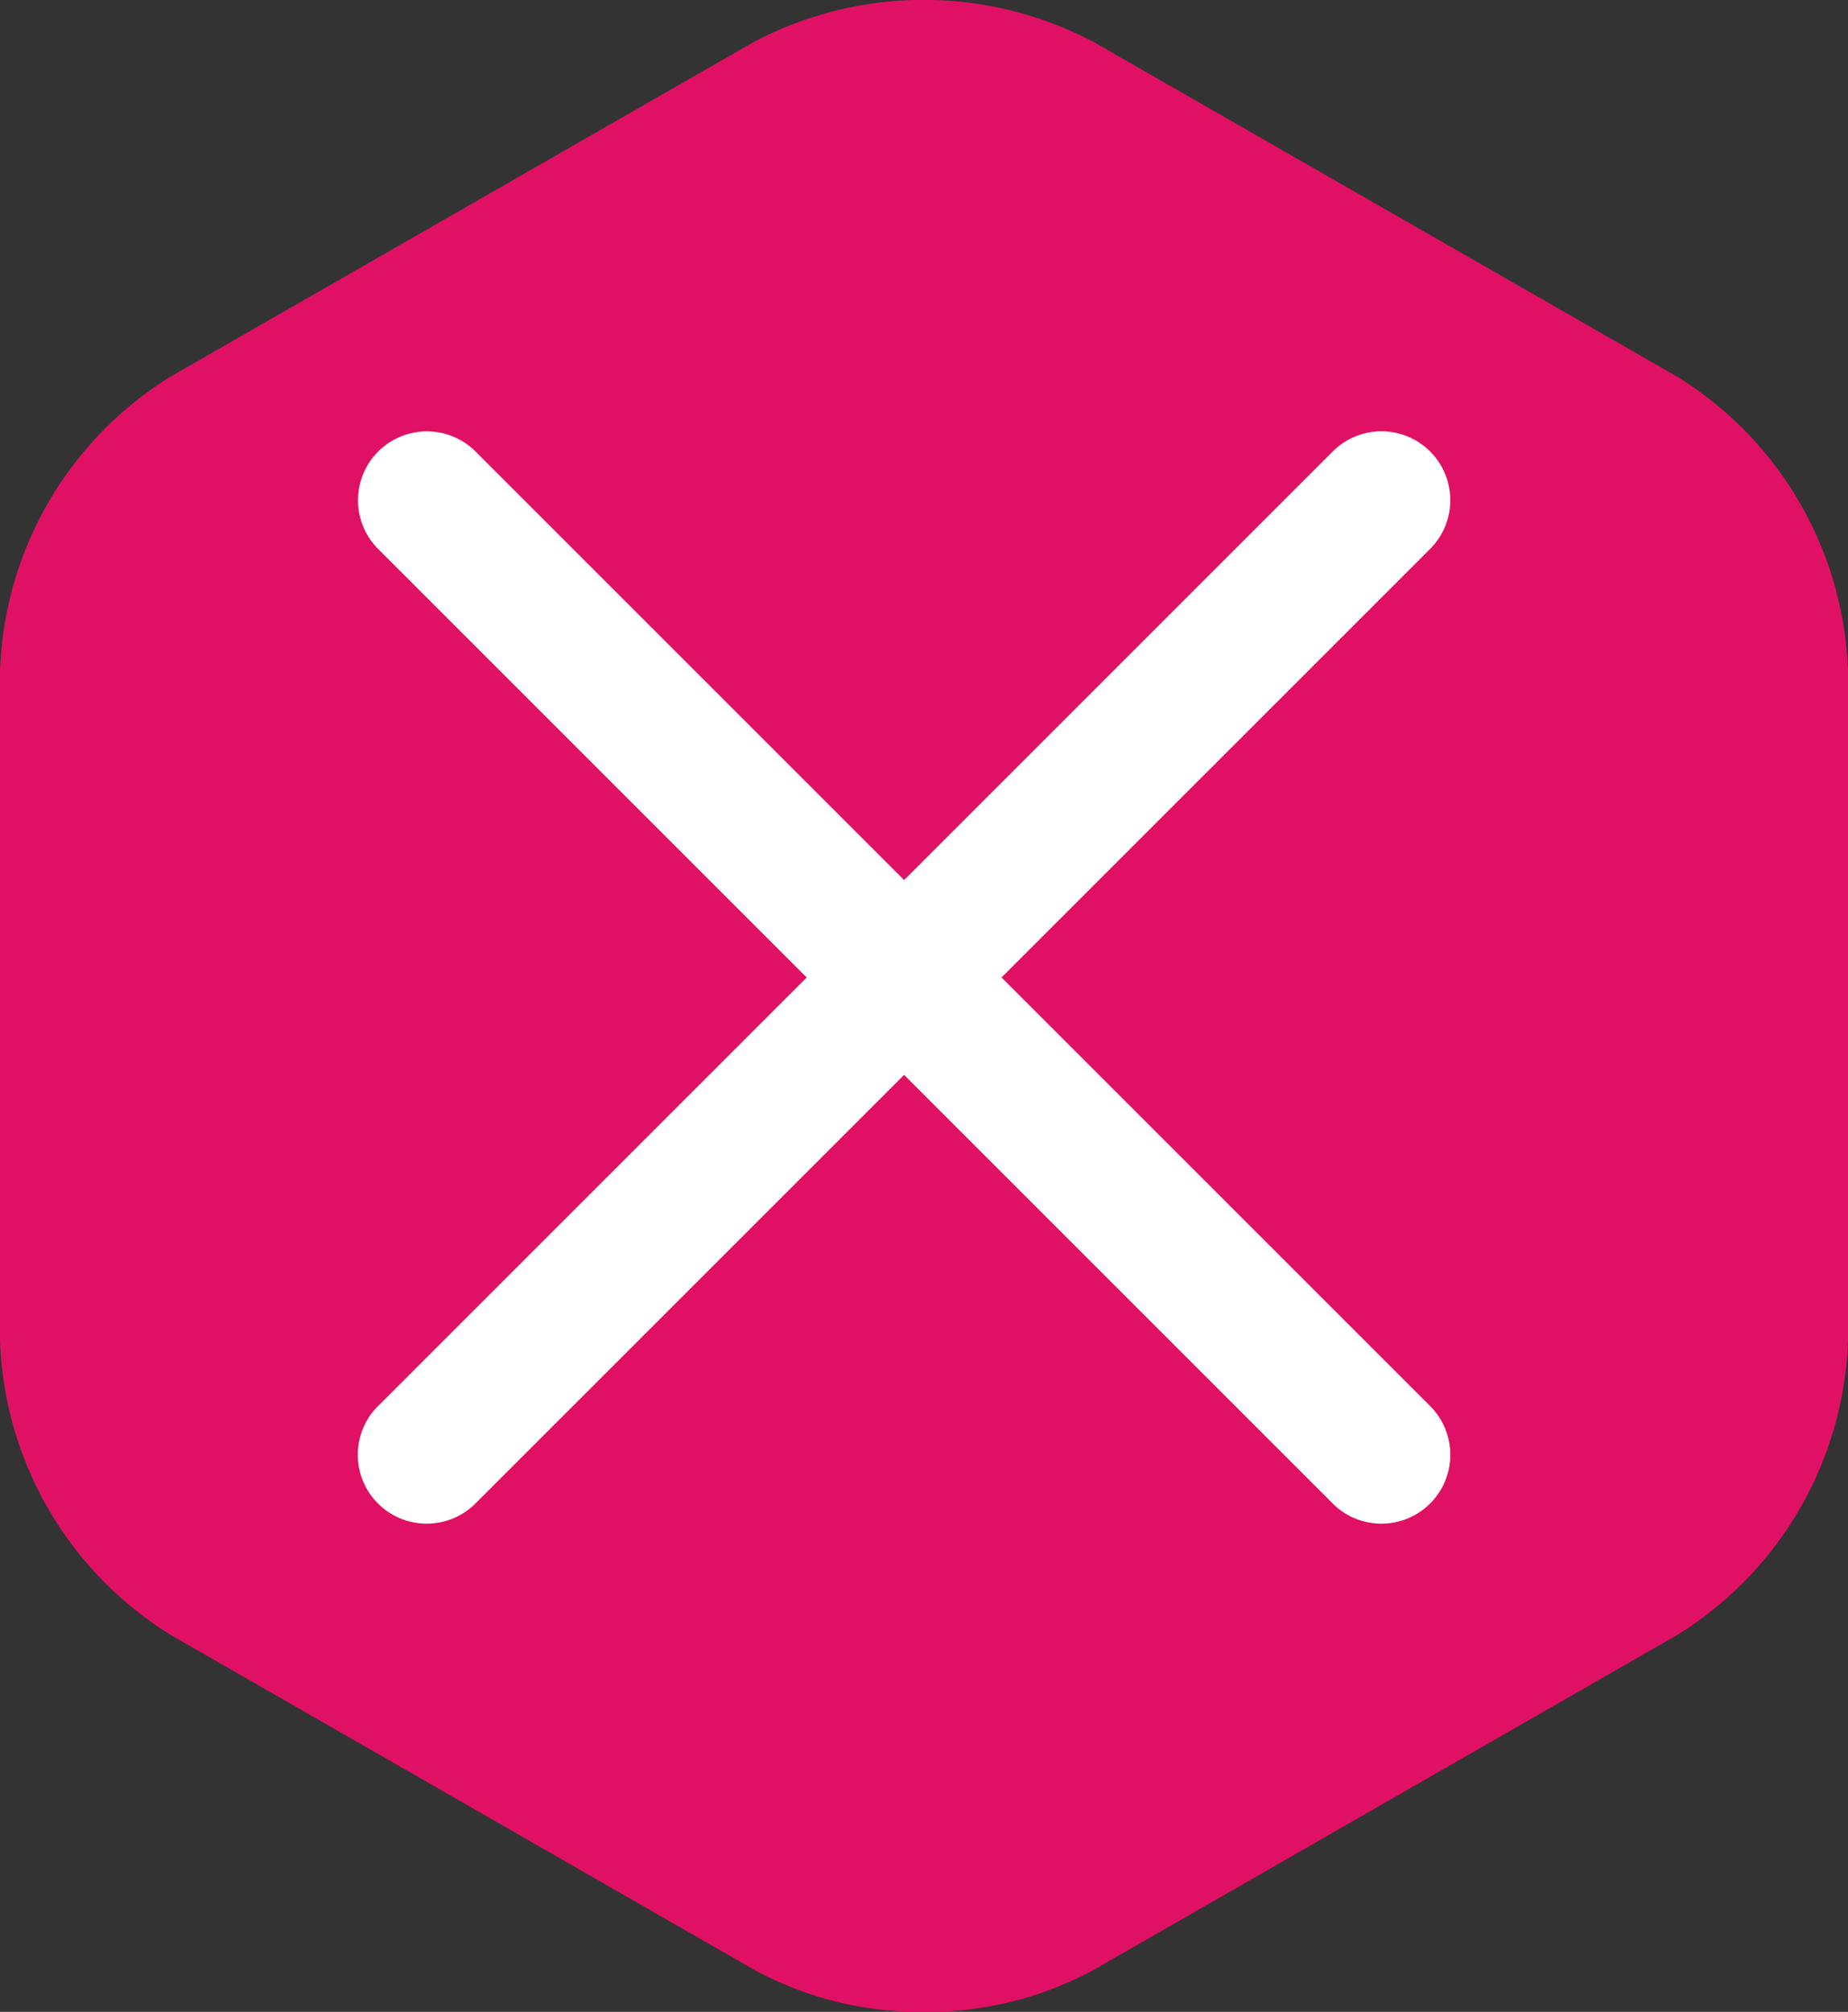 <svg xmlns="http://www.w3.org/2000/svg" width="27.878" height="30.351" viewBox="0 0 27.878 30.351">
  <rect x="0" y="0" width="27.878" height="30.351" fill="#333333" stroke="none"/>
  <g id="Group_321" data-name="Group 321" transform="translate(-2581.228 -13.318)">
    <g id="Group_318" data-name="Group 318">
      <g id="Group_317" data-name="Group 317">
        <g id="Group_316" data-name="Group 316">
          <path id="Path_267" data-name="Path 267" d="M2595.167,43.669a5.237,5.237,0,0,1-2.568-.638l-8.794-5.047a5.439,5.439,0,0,1-2.577-4.454V23.455A5.437,5.437,0,0,1,2583.8,19l8.794-5.046a5.487,5.487,0,0,1,5.136,0L2606.528,19a5.434,5.434,0,0,1,2.578,4.453V33.53a5.438,5.438,0,0,1-2.578,4.454l-8.793,5.047a5.242,5.242,0,0,1-2.568.638" fill="#e01164"/>
        </g>
      </g>
    </g>
    <g id="Group_319" data-name="Group 319">
      <path id="Path_268" data-name="Path 268" d="M2601.333,36l-14.4-14.4a1.039,1.039,0,0,1,1.469-1.47l14.4,14.4a1.039,1.039,0,1,1-1.47,1.47" fill="#fff"/>
    </g>
    <g id="Group_320" data-name="Group 320">
      <path id="Path_269" data-name="Path 269" d="M2586.933,34.529l14.4-14.4a1.039,1.039,0,0,1,1.469,1.47L2588.4,36a1.039,1.039,0,1,1-1.47-1.47" fill="#fff"/>
    </g>
  </g>
</svg>
